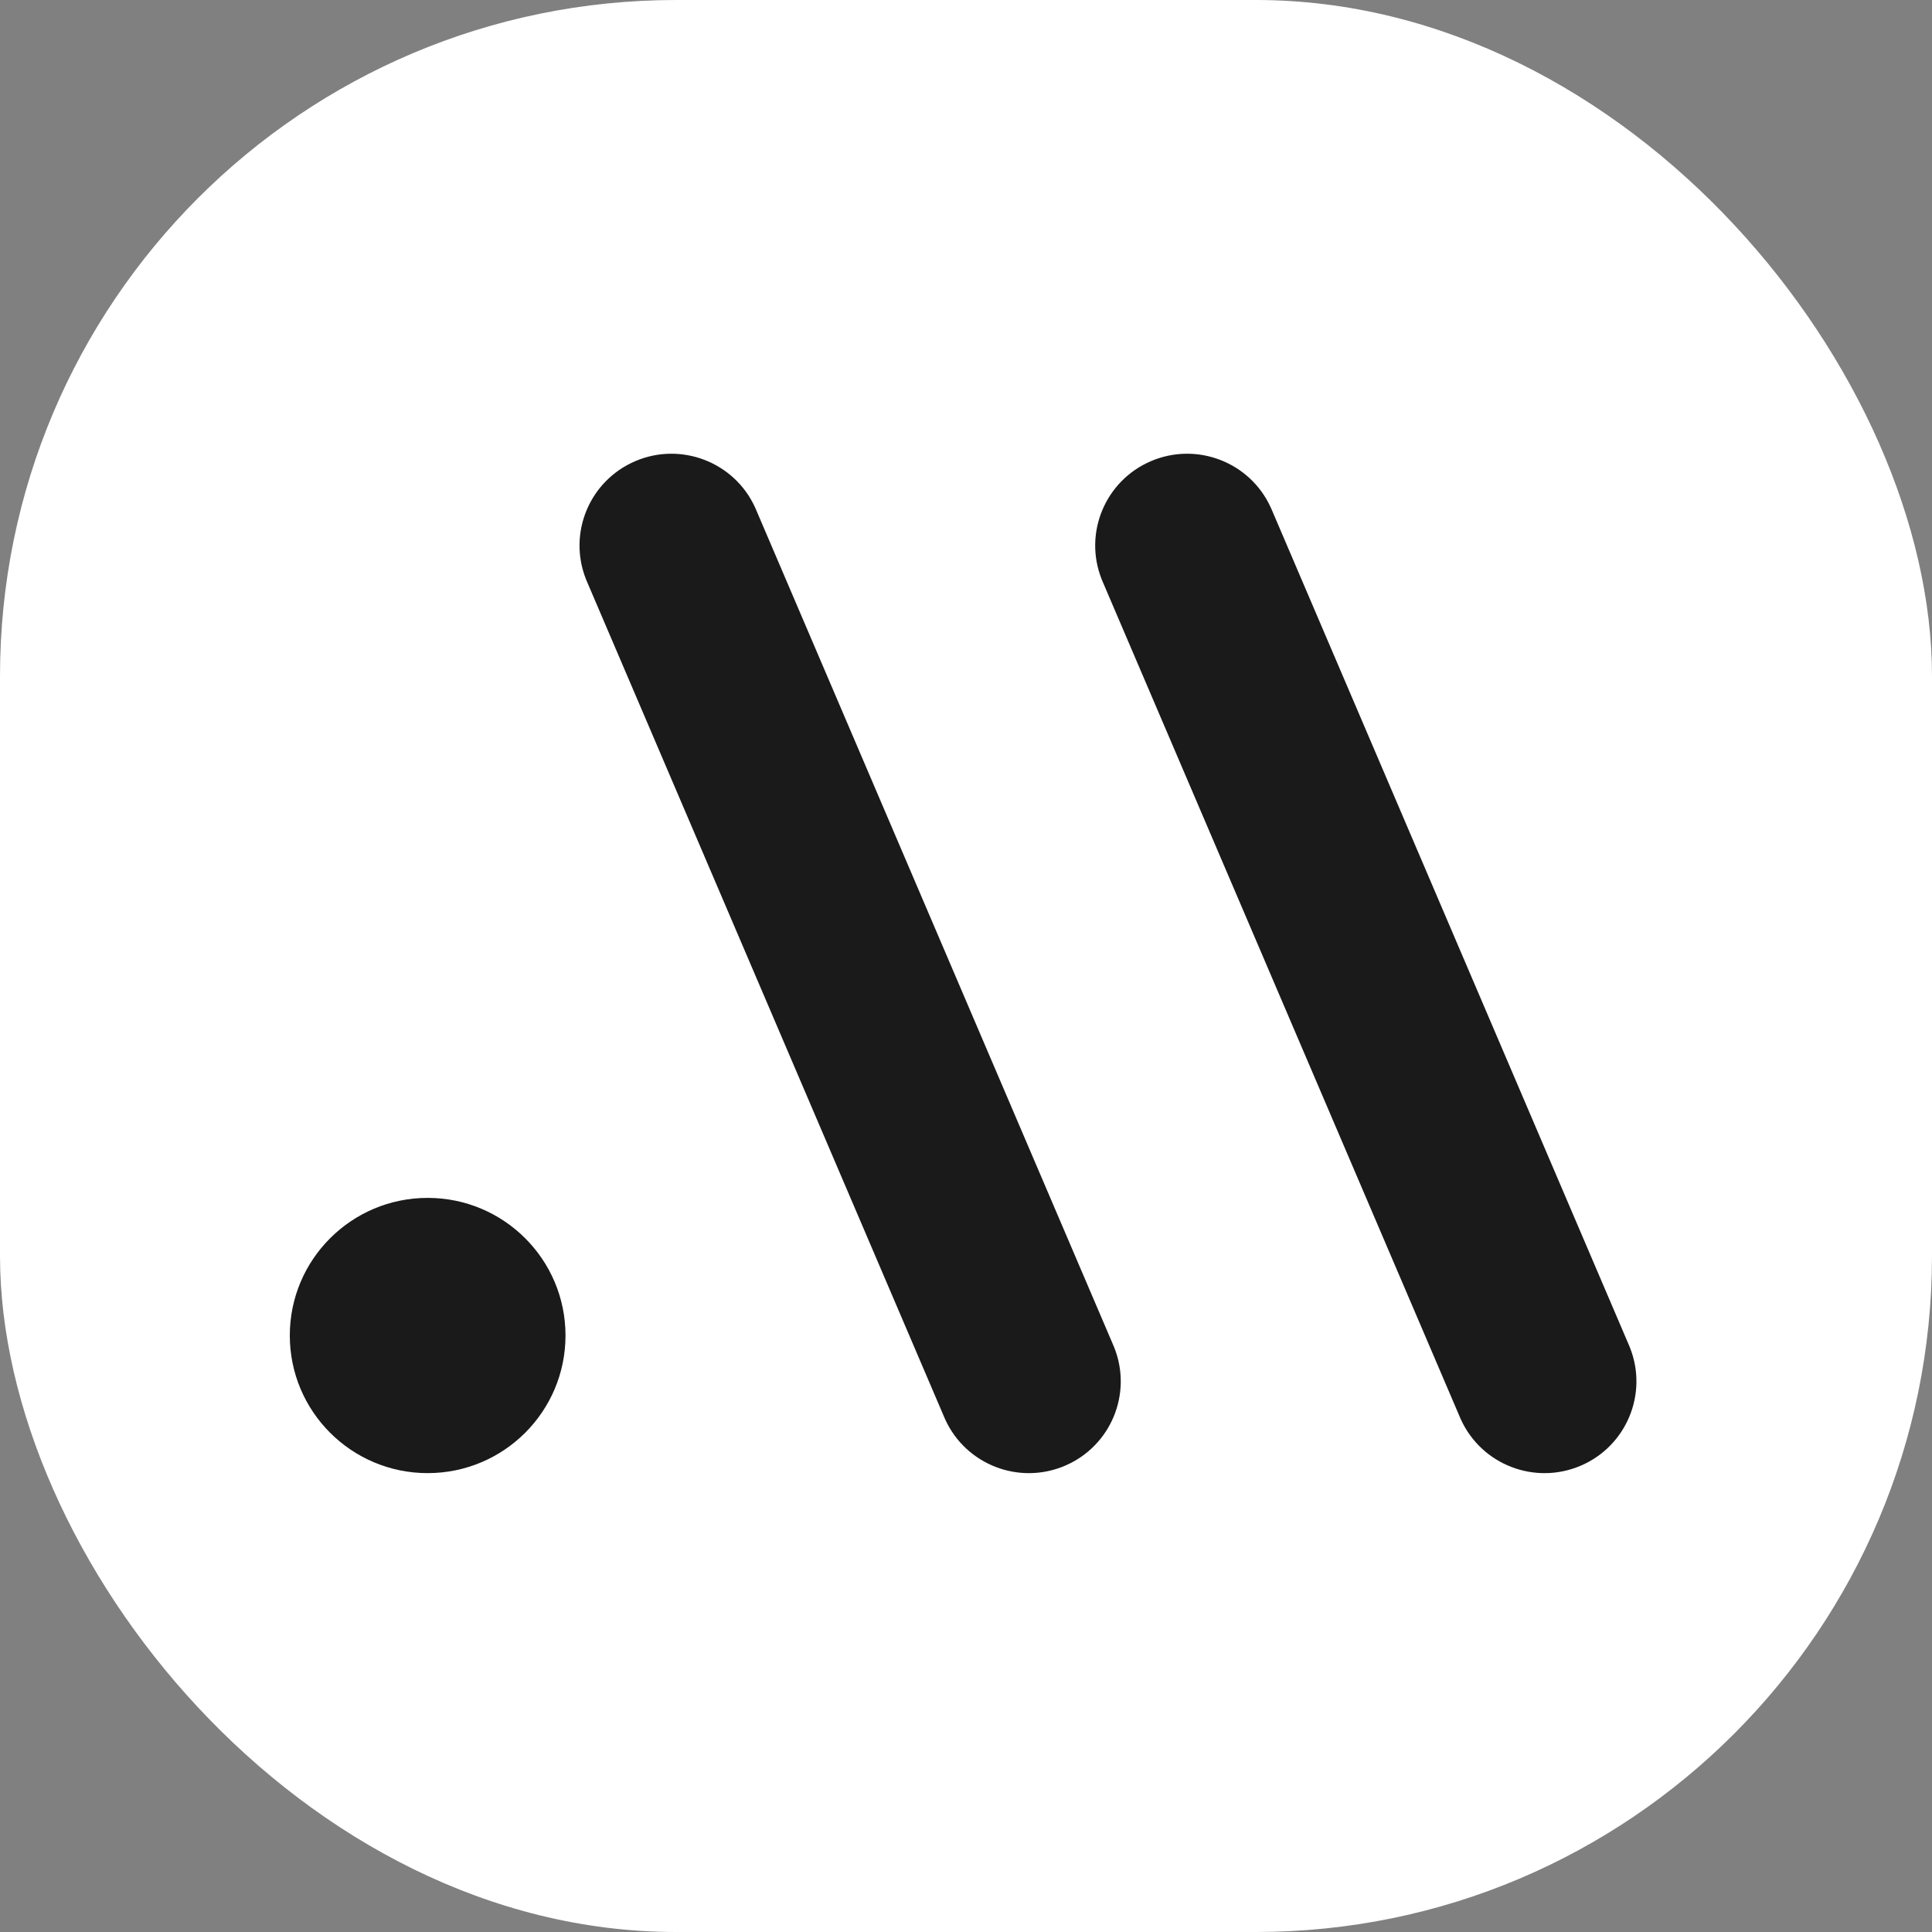 <svg xmlns="http://www.w3.org/2000/svg" version="1.1" xmlns:xlink="http://www.w3.org/1999/xlink" width="1000" height="1000"><rect width="100%" height="100%" fill="#808080" stroke="none"/><g clip-path="url(#SvgjsClipPath1014)"><rect width="1000" height="1000" fill="#ffffff"></rect><g transform="matrix(5.303,0,0,5.303,150,234.848)"><svg xmlns="http://www.w3.org/2000/svg" version="1.1" xmlns:xlink="http://www.w3.org/1999/xlink" width="132" height="100"><svg width="132" height="100" viewBox="0 0 132 100" fill="none" xmlns="http://www.w3.org/2000/svg">
<path d="M33.729 0.721C38.214 -1.19 43.391 0.828 45.407 5.23L45.5 5.441L80.383 87.028L80.472 87.242C82.262 91.74 80.14 96.868 75.655 98.779C71.17 100.69 65.993 98.672 63.977 94.27L63.884 94.058L29.001 12.472L28.912 12.258C27.122 7.76 29.244 2.632 33.729 0.721Z" fill="#1A1A1A"></path>
<path d="M84.061 0.721C88.546 -1.19 93.723 0.828 95.738 5.23L95.832 5.441L130.715 87.028L130.804 87.242C132.594 91.74 130.472 96.868 125.987 98.779C121.502 100.69 116.325 98.672 114.309 94.27L114.216 94.058L79.332 12.472L79.244 12.258C77.454 7.76 79.576 2.632 84.061 0.721Z" fill="#1A1A1A"></path>
<path d="M13.455 72.634C20.886 72.634 26.91 78.648 26.91 86.066C26.91 93.484 20.886 99.498 13.455 99.498C6.024 99.498 0 93.484 0 86.066C0 78.648 6.024 72.634 13.455 72.634Z" fill="#1A1A1A"></path>
</svg></svg></g></g><defs><clipPath id="SvgjsClipPath1014"><rect width="1000" height="1000" x="0" y="0" rx="350" ry="350"></rect></clipPath></defs></svg>
